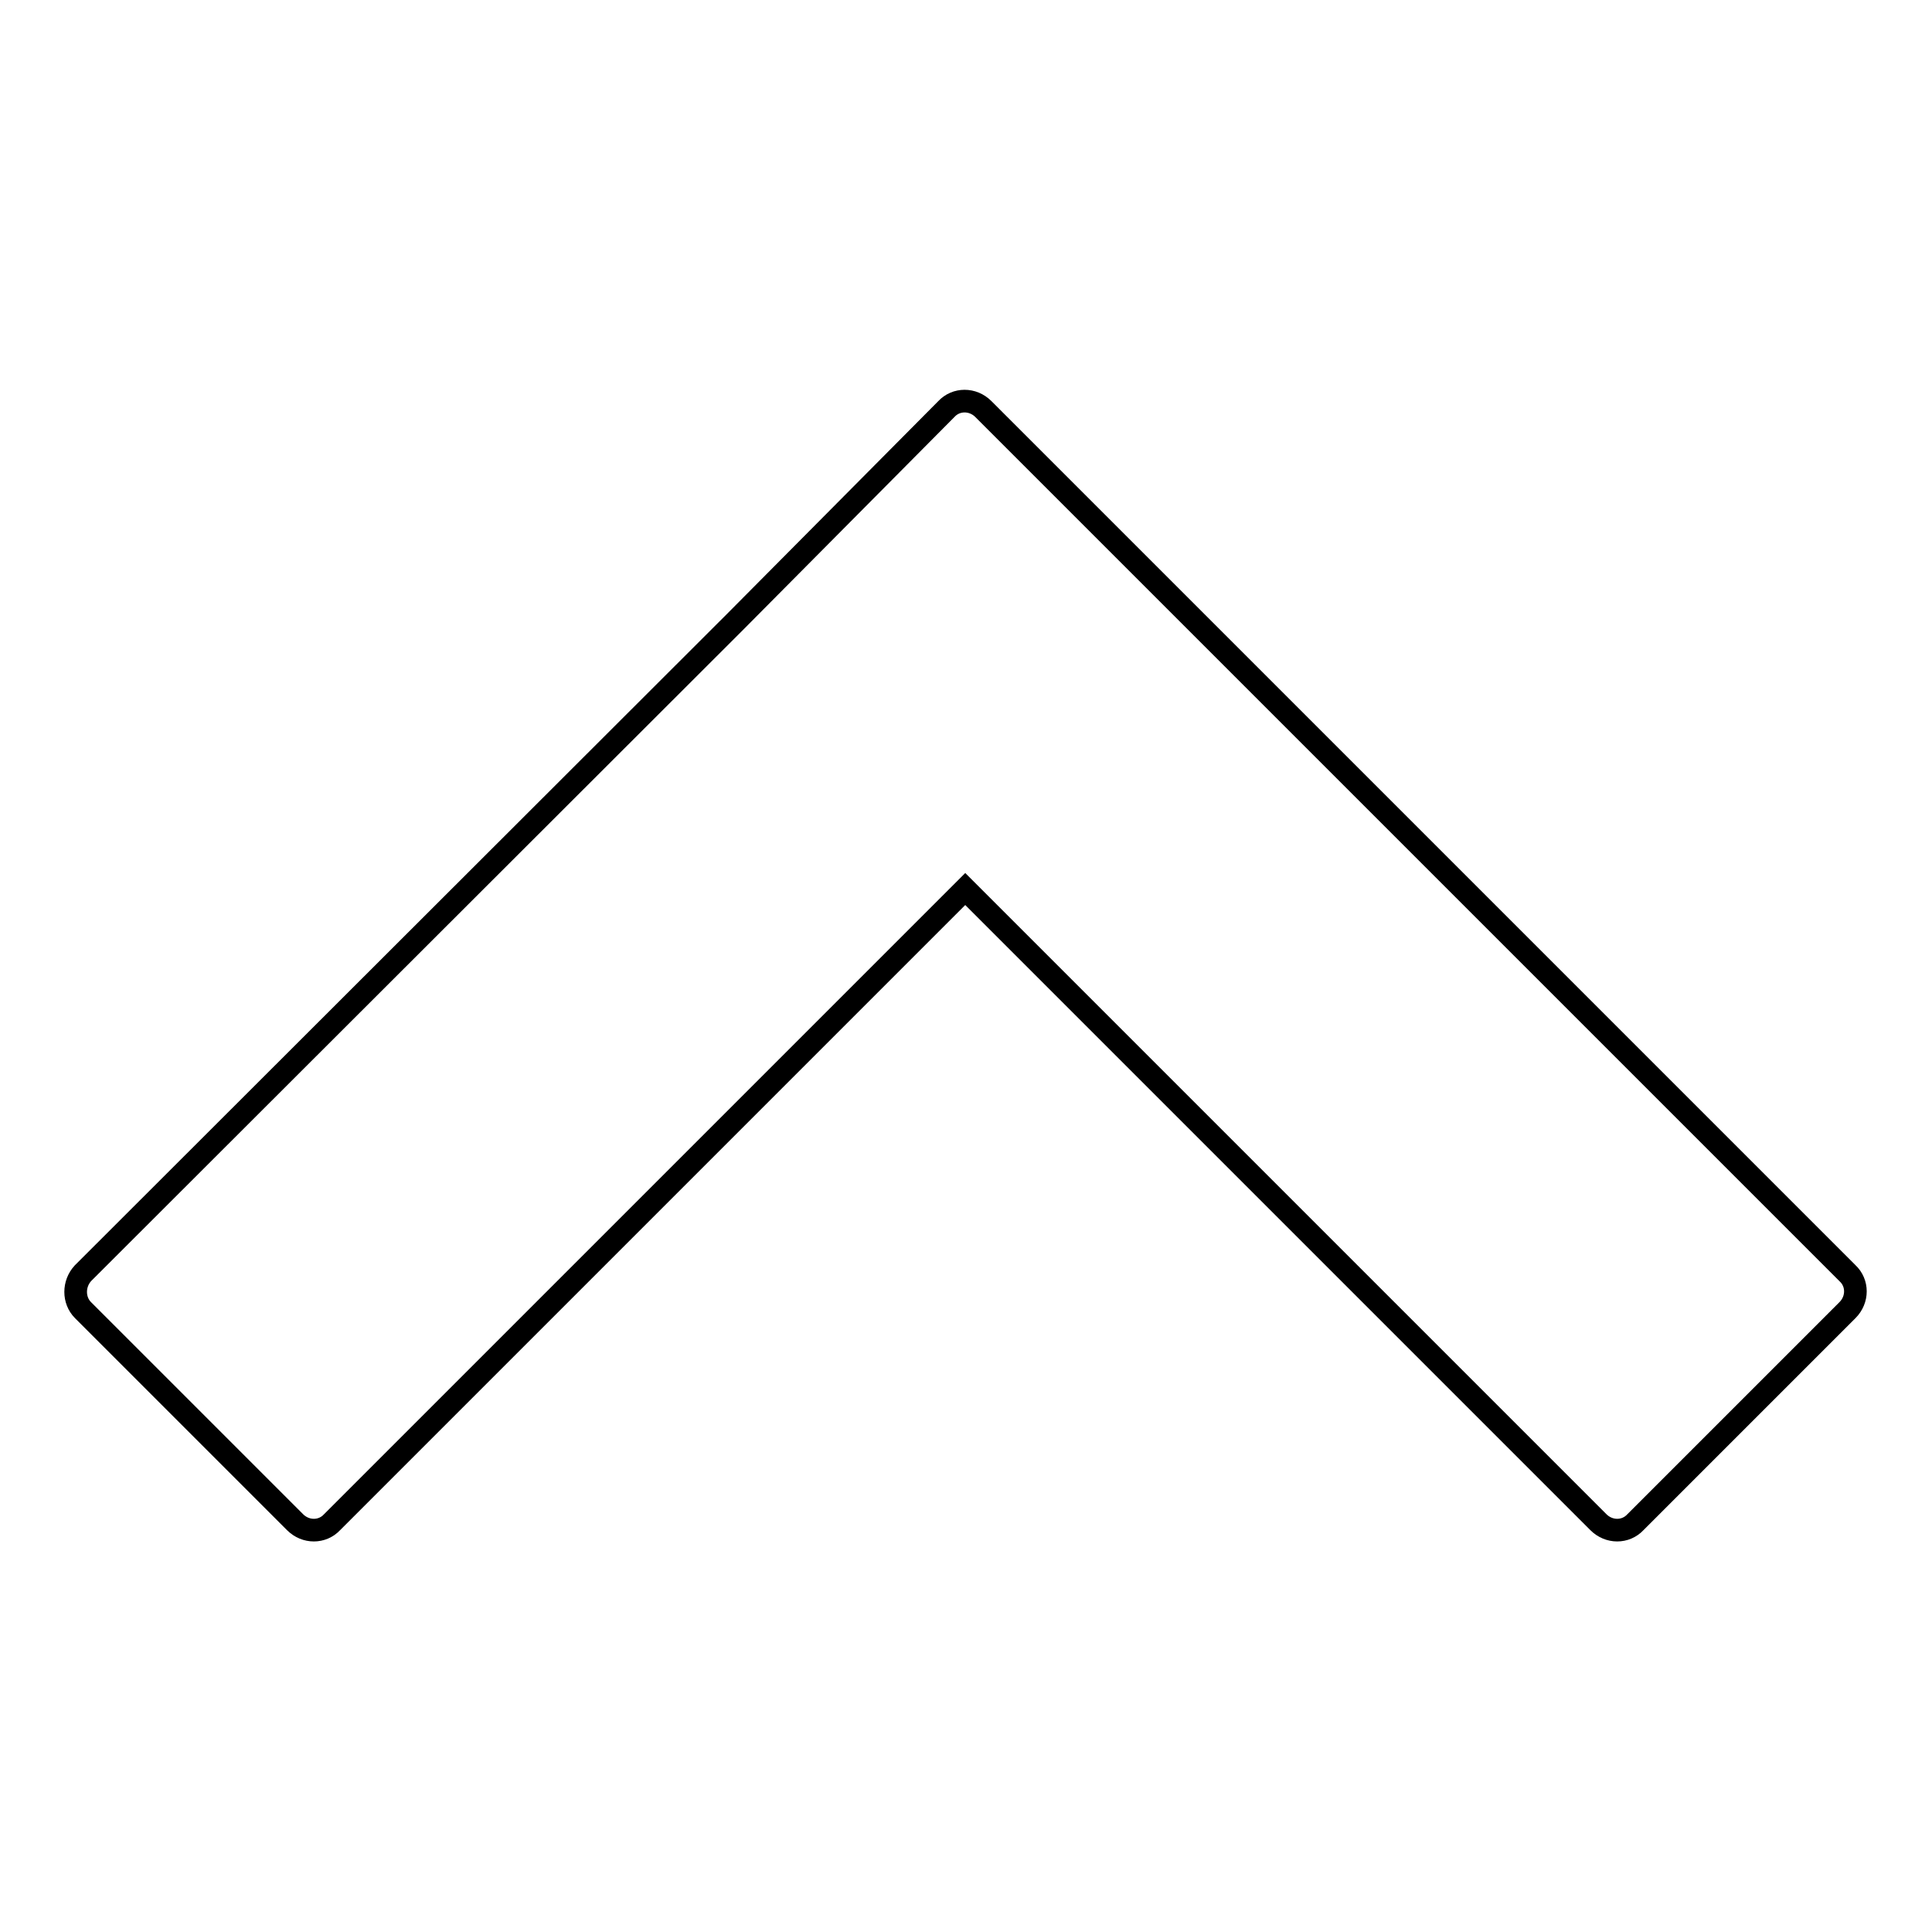 <?xml version="1.0" encoding="utf-8"?>
<!-- Svg Vector Icons : http://www.onlinewebfonts.com/icon -->
<!DOCTYPE svg PUBLIC "-//W3C//DTD SVG 1.1//EN" "http://www.w3.org/Graphics/SVG/1.1/DTD/svg11.dtd">
<svg version="1.1" xmlns="http://www.w3.org/2000/svg" xmlns:xlink="http://www.w3.org/1999/xlink" x="0px" y="0px" viewBox="0 0 256 256" enable-background="new 0 0 256 256" xml:space="preserve">
<g><g><path stroke-width="3" fill-opacity="0" stroke="#000000"  d="M11,173.6l28.1,28.1c1.4,1.4,3.6,1.4,4.9,0l83.9-83.9l83.9,83.9c1.4,1.4,3.6,1.4,4.9,0l28.1-28.1c1.4-1.4,1.4-3.6,0-4.9l-86.4-86.4l0,0l-28.1-28.1c-1.4-1.4-3.6-1.4-4.9,0L97.4,82.4l0,0L11,168.7C9.7,170.1,9.7,172.3,11,173.6z"/></g></g>
</svg>